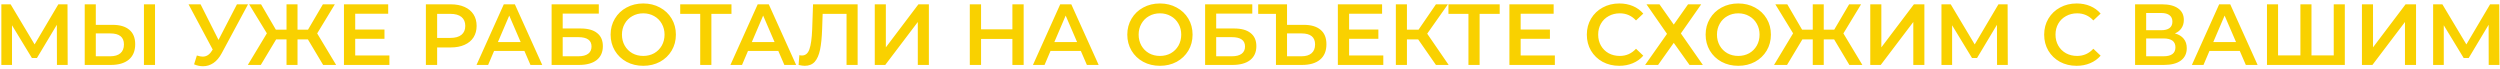 <?xml version="1.0" encoding="UTF-8"?> <svg xmlns="http://www.w3.org/2000/svg" width="693" height="19" viewBox="0 0 693 19" fill="none"> <path d="M15.784 18L15.76 6.864L10.24 16.08H8.848L3.328 7.008V18H0.376V1.2H2.944L9.592 12.312L16.168 1.2H18.712L18.76 18H15.784ZM31.213 6.888C33.229 6.888 34.773 7.344 35.845 8.256C36.933 9.152 37.477 10.488 37.477 12.264C37.477 14.12 36.885 15.544 35.701 16.536C34.517 17.512 32.853 18 30.709 18H23.485V1.2H26.557V6.888H31.213ZM30.565 15.6C31.781 15.6 32.717 15.32 33.373 14.76C34.029 14.2 34.357 13.384 34.357 12.312C34.357 10.28 33.093 9.264 30.565 9.264H26.557V15.6H30.565ZM39.901 1.2H42.973V18H39.901V1.2ZM68.753 1.2L61.457 14.76C60.817 15.96 60.049 16.864 59.153 17.472C58.273 18.064 57.313 18.36 56.273 18.36C55.441 18.36 54.617 18.184 53.801 17.832L54.569 15.384C55.225 15.592 55.769 15.696 56.201 15.696C57.209 15.696 58.041 15.176 58.697 14.136L58.961 13.728L52.265 1.2H55.601L60.569 11.064L65.681 1.2H68.753ZM85.353 10.92H82.472V18H79.424V10.92H76.544L72.296 18H68.697L73.977 9.24L69.056 1.2H72.368L76.472 8.232H79.424V1.2H82.472V8.232H85.376L89.504 1.2H92.817L87.921 9.264L93.177 18H89.576L85.353 10.92ZM107.944 15.384V18H95.344V1.2H107.608V3.816H98.464V8.184H106.576V10.752H98.464V15.384H107.944ZM124.967 1.2C126.423 1.2 127.687 1.44 128.759 1.92C129.847 2.4 130.679 3.088 131.255 3.984C131.831 4.88 132.119 5.944 132.119 7.176C132.119 8.392 131.831 9.456 131.255 10.368C130.679 11.264 129.847 11.952 128.759 12.432C127.687 12.912 126.423 13.152 124.967 13.152H121.175V18H118.055V1.2H124.967ZM124.823 10.512C126.183 10.512 127.215 10.224 127.919 9.648C128.623 9.072 128.975 8.248 128.975 7.176C128.975 6.104 128.623 5.28 127.919 4.704C127.215 4.128 126.183 3.84 124.823 3.84H121.175V10.512H124.823ZM145.363 14.112H136.963L135.307 18H132.091L139.651 1.2H142.723L150.307 18H147.043L145.363 14.112ZM144.331 11.664L141.163 4.32L138.019 11.664H144.331ZM152.907 1.2H165.987V3.768H155.979V7.896H160.947C162.963 7.896 164.491 8.32 165.531 9.168C166.587 10 167.115 11.208 167.115 12.792C167.115 14.456 166.539 15.744 165.387 16.656C164.235 17.552 162.595 18 160.467 18H152.907V1.2ZM160.299 15.6C161.499 15.6 162.411 15.368 163.035 14.904C163.659 14.44 163.971 13.768 163.971 12.888C163.971 11.16 162.747 10.296 160.299 10.296H155.979V15.6H160.299ZM178.308 18.24C176.596 18.24 175.052 17.872 173.676 17.136C172.3 16.384 171.22 15.352 170.436 14.04C169.652 12.712 169.26 11.232 169.26 9.6C169.26 7.968 169.652 6.496 170.436 5.184C171.22 3.856 172.3 2.824 173.676 2.088C175.052 1.336 176.596 0.96 178.308 0.96C180.02 0.96 181.564 1.336 182.94 2.088C184.316 2.824 185.396 3.848 186.18 5.16C186.964 6.472 187.356 7.952 187.356 9.6C187.356 11.248 186.964 12.728 186.18 14.04C185.396 15.352 184.316 16.384 182.94 17.136C181.564 17.872 180.02 18.24 178.308 18.24ZM178.308 15.504C179.428 15.504 180.436 15.256 181.332 14.76C182.228 14.248 182.932 13.544 183.444 12.648C183.956 11.736 184.212 10.72 184.212 9.6C184.212 8.48 183.956 7.472 183.444 6.576C182.932 5.664 182.228 4.96 181.332 4.464C180.436 3.952 179.428 3.696 178.308 3.696C177.188 3.696 176.18 3.952 175.284 4.464C174.388 4.96 173.684 5.664 173.172 6.576C172.66 7.472 172.404 8.48 172.404 9.6C172.404 10.72 172.66 11.736 173.172 12.648C173.684 13.544 174.388 14.248 175.284 14.76C176.18 15.256 177.188 15.504 178.308 15.504ZM202.763 3.84H197.195V18H194.099V3.84H188.555V1.2H202.763V3.84ZM215.746 14.112H207.346L205.69 18H202.474L210.034 1.2H213.106L220.69 18H217.426L215.746 14.112ZM214.714 11.664L211.546 4.32L208.402 11.664H214.714ZM237.735 1.2V18H234.663V3.84H228.039L227.895 8.04C227.815 10.392 227.623 12.304 227.319 13.776C227.015 15.232 226.527 16.344 225.855 17.112C225.183 17.864 224.255 18.24 223.071 18.24C222.655 18.24 222.087 18.16 221.367 18L221.583 15.288C221.791 15.352 222.031 15.384 222.303 15.384C223.279 15.384 223.967 14.808 224.367 13.656C224.783 12.488 225.039 10.656 225.135 8.16L225.375 1.2H237.735ZM242.485 1.2H245.557V13.128L254.581 1.2H257.485V18H254.413V6.096L245.389 18H242.485V1.2ZM283.757 1.2V18H280.637V10.8H271.949V18H268.829V1.2H271.949V8.136H280.637V1.2H283.757ZM299.605 14.112H291.205L289.549 18H286.333L293.893 1.2H296.965L304.549 18H301.285L299.605 14.112ZM298.573 11.664L295.405 4.32L292.261 11.664H298.573ZM321.534 18.24C319.822 18.24 318.278 17.872 316.902 17.136C315.526 16.384 314.446 15.352 313.662 14.04C312.878 12.712 312.486 11.232 312.486 9.6C312.486 7.968 312.878 6.496 313.662 5.184C314.446 3.856 315.526 2.824 316.902 2.088C318.278 1.336 319.822 0.96 321.534 0.96C323.246 0.96 324.79 1.336 326.166 2.088C327.542 2.824 328.622 3.848 329.406 5.16C330.19 6.472 330.582 7.952 330.582 9.6C330.582 11.248 330.19 12.728 329.406 14.04C328.622 15.352 327.542 16.384 326.166 17.136C324.79 17.872 323.246 18.24 321.534 18.24ZM321.534 15.504C322.654 15.504 323.662 15.256 324.558 14.76C325.454 14.248 326.158 13.544 326.67 12.648C327.182 11.736 327.438 10.72 327.438 9.6C327.438 8.48 327.182 7.472 326.67 6.576C326.158 5.664 325.454 4.96 324.558 4.464C323.662 3.952 322.654 3.696 321.534 3.696C320.414 3.696 319.406 3.952 318.51 4.464C317.614 4.96 316.91 5.664 316.398 6.576C315.886 7.472 315.63 8.48 315.63 9.6C315.63 10.72 315.886 11.736 316.398 12.648C316.91 13.544 317.614 14.248 318.51 14.76C319.406 15.256 320.414 15.504 321.534 15.504ZM334.056 1.2H347.136V3.768H337.128V7.896H342.096C344.112 7.896 345.64 8.32 346.68 9.168C347.736 10 348.264 11.208 348.264 12.792C348.264 14.456 347.688 15.744 346.536 16.656C345.384 17.552 343.744 18 341.616 18H334.056V1.2ZM341.448 15.6C342.648 15.6 343.56 15.368 344.184 14.904C344.808 14.44 345.12 13.768 345.12 12.888C345.12 11.16 343.896 10.296 341.448 10.296H337.128V15.6H341.448ZM361.422 6.888C363.438 6.888 364.982 7.344 366.054 8.256C367.142 9.152 367.686 10.488 367.686 12.264C367.686 14.136 367.094 15.56 365.91 16.536C364.742 17.512 363.07 18 360.894 18H353.694V3.84H348.774V1.2H356.766V6.888H361.422ZM360.773 15.6C361.99 15.6 362.918 15.32 363.558 14.76C364.214 14.2 364.542 13.384 364.542 12.312C364.542 10.28 363.286 9.264 360.773 9.264H356.766V15.6H360.773ZM383.452 15.384V18H370.852V1.2H383.116V3.816H373.972V8.184H382.084V10.752H373.972V15.384H383.452ZM393.122 10.92H390.002V18H386.93V1.2H390.002V8.232H393.218L398.042 1.2H401.354L395.618 9.336L401.57 18H398.042L393.122 10.92ZM415.716 3.84H410.148V18H407.052V3.84H401.508V1.2H415.716V3.84ZM431.007 15.384V18H418.407V1.2H430.671V3.816H421.527V8.184H429.639V10.752H421.527V15.384H431.007ZM448.846 18.24C447.15 18.24 445.614 17.872 444.238 17.136C442.878 16.384 441.806 15.352 441.022 14.04C440.254 12.728 439.87 11.248 439.87 9.6C439.87 7.952 440.262 6.472 441.046 5.16C441.83 3.848 442.902 2.824 444.262 2.088C445.638 1.336 447.174 0.96 448.87 0.96C450.246 0.96 451.502 1.2 452.638 1.68C453.774 2.16 454.734 2.856 455.518 3.768L453.502 5.664C452.286 4.352 450.79 3.696 449.014 3.696C447.862 3.696 446.83 3.952 445.918 4.464C445.006 4.96 444.294 5.656 443.782 6.552C443.27 7.448 443.014 8.464 443.014 9.6C443.014 10.736 443.27 11.752 443.782 12.648C444.294 13.544 445.006 14.248 445.918 14.76C446.83 15.256 447.862 15.504 449.014 15.504C450.79 15.504 452.286 14.84 453.502 13.512L455.518 15.432C454.734 16.344 453.766 17.04 452.614 17.52C451.478 18 450.222 18.24 448.846 18.24ZM460.007 1.2L463.967 6.816L467.927 1.2H471.575L465.935 9.264L472.031 18H468.335L463.967 11.88L459.623 18H456.023L462.095 9.384L456.407 1.2H460.007ZM481.847 18.24C480.135 18.24 478.591 17.872 477.215 17.136C475.839 16.384 474.759 15.352 473.975 14.04C473.191 12.712 472.799 11.232 472.799 9.6C472.799 7.968 473.191 6.496 473.975 5.184C474.759 3.856 475.839 2.824 477.215 2.088C478.591 1.336 480.135 0.96 481.847 0.96C483.559 0.96 485.103 1.336 486.479 2.088C487.855 2.824 488.935 3.848 489.719 5.16C490.503 6.472 490.895 7.952 490.895 9.6C490.895 11.248 490.503 12.728 489.719 14.04C488.935 15.352 487.855 16.384 486.479 17.136C485.103 17.872 483.559 18.24 481.847 18.24ZM481.847 15.504C482.967 15.504 483.975 15.256 484.871 14.76C485.767 14.248 486.471 13.544 486.983 12.648C487.495 11.736 487.751 10.72 487.751 9.6C487.751 8.48 487.495 7.472 486.983 6.576C486.471 5.664 485.767 4.96 484.871 4.464C483.975 3.952 482.967 3.696 481.847 3.696C480.727 3.696 479.719 3.952 478.823 4.464C477.927 4.96 477.223 5.664 476.711 6.576C476.199 7.472 475.943 8.48 475.943 9.6C475.943 10.72 476.199 11.736 476.711 12.648C477.223 13.544 477.927 14.248 478.823 14.76C479.719 15.256 480.727 15.504 481.847 15.504ZM508.423 10.92H505.543V18H502.495V10.92H499.615L495.367 18H491.767L497.047 9.24L492.127 1.2H495.439L499.543 8.232H502.495V1.2H505.543V8.232H508.447L512.575 1.2H515.887L510.991 9.264L516.247 18H512.647L508.423 10.92ZM518.439 1.2H521.511V13.128L530.535 1.2H533.439V18H530.367V6.096L521.343 18H518.439V1.2ZM553.581 18L553.557 6.864L548.037 16.08H546.645L541.125 7.008V18H538.173V1.2H540.741L547.389 12.312L553.965 1.2H556.509L556.557 18H553.581ZM575.619 18.24C573.923 18.24 572.387 17.872 571.011 17.136C569.651 16.384 568.579 15.352 567.795 14.04C567.027 12.728 566.643 11.248 566.643 9.6C566.643 7.952 567.035 6.472 567.819 5.16C568.603 3.848 569.675 2.824 571.035 2.088C572.411 1.336 573.947 0.96 575.643 0.96C577.019 0.96 578.275 1.2 579.411 1.68C580.547 2.16 581.507 2.856 582.291 3.768L580.275 5.664C579.059 4.352 577.563 3.696 575.787 3.696C574.635 3.696 573.603 3.952 572.691 4.464C571.779 4.96 571.067 5.656 570.555 6.552C570.043 7.448 569.787 8.464 569.787 9.6C569.787 10.736 570.043 11.752 570.555 12.648C571.067 13.544 571.779 14.248 572.691 14.76C573.603 15.256 574.635 15.504 575.787 15.504C577.563 15.504 579.059 14.84 580.275 13.512L582.291 15.432C581.507 16.344 580.539 17.04 579.387 17.52C578.251 18 576.995 18.24 575.619 18.24ZM602.885 9.264C603.957 9.552 604.773 10.048 605.333 10.752C605.893 11.44 606.173 12.304 606.173 13.344C606.173 14.816 605.629 15.96 604.541 16.776C603.453 17.592 601.877 18 599.813 18H591.845V1.2H599.357C601.245 1.2 602.717 1.576 603.773 2.328C604.829 3.08 605.357 4.144 605.357 5.52C605.357 6.4 605.141 7.16 604.709 7.8C604.293 8.44 603.685 8.928 602.885 9.264ZM594.917 8.376H599.093C600.101 8.376 600.869 8.176 601.397 7.776C601.925 7.376 602.189 6.784 602.189 6C602.189 5.216 601.925 4.624 601.397 4.224C600.869 3.808 600.101 3.6 599.093 3.6H594.917V8.376ZM599.717 15.6C601.925 15.6 603.029 14.768 603.029 13.104C603.029 11.472 601.925 10.656 599.717 10.656H594.917V15.6H599.717ZM620.863 14.112H612.463L610.807 18H607.591L615.151 1.2H618.223L625.807 18H622.543L620.863 14.112ZM619.831 11.664L616.663 4.32L613.519 11.664H619.831ZM649.983 1.2V18H628.407V1.2H631.479V15.36H637.671V1.2H640.743V15.36H646.911V1.2H649.983ZM654.728 1.2H657.8V13.128L666.824 1.2H669.728V18H666.656V6.096L657.632 18H654.728V1.2ZM689.87 18L689.846 6.864L684.326 16.08H682.934L677.414 7.008V18H674.462V1.2H677.03L683.678 12.312L690.254 1.2H692.798L692.846 18H689.87Z" fill="#F9D100"></path> </svg> 
